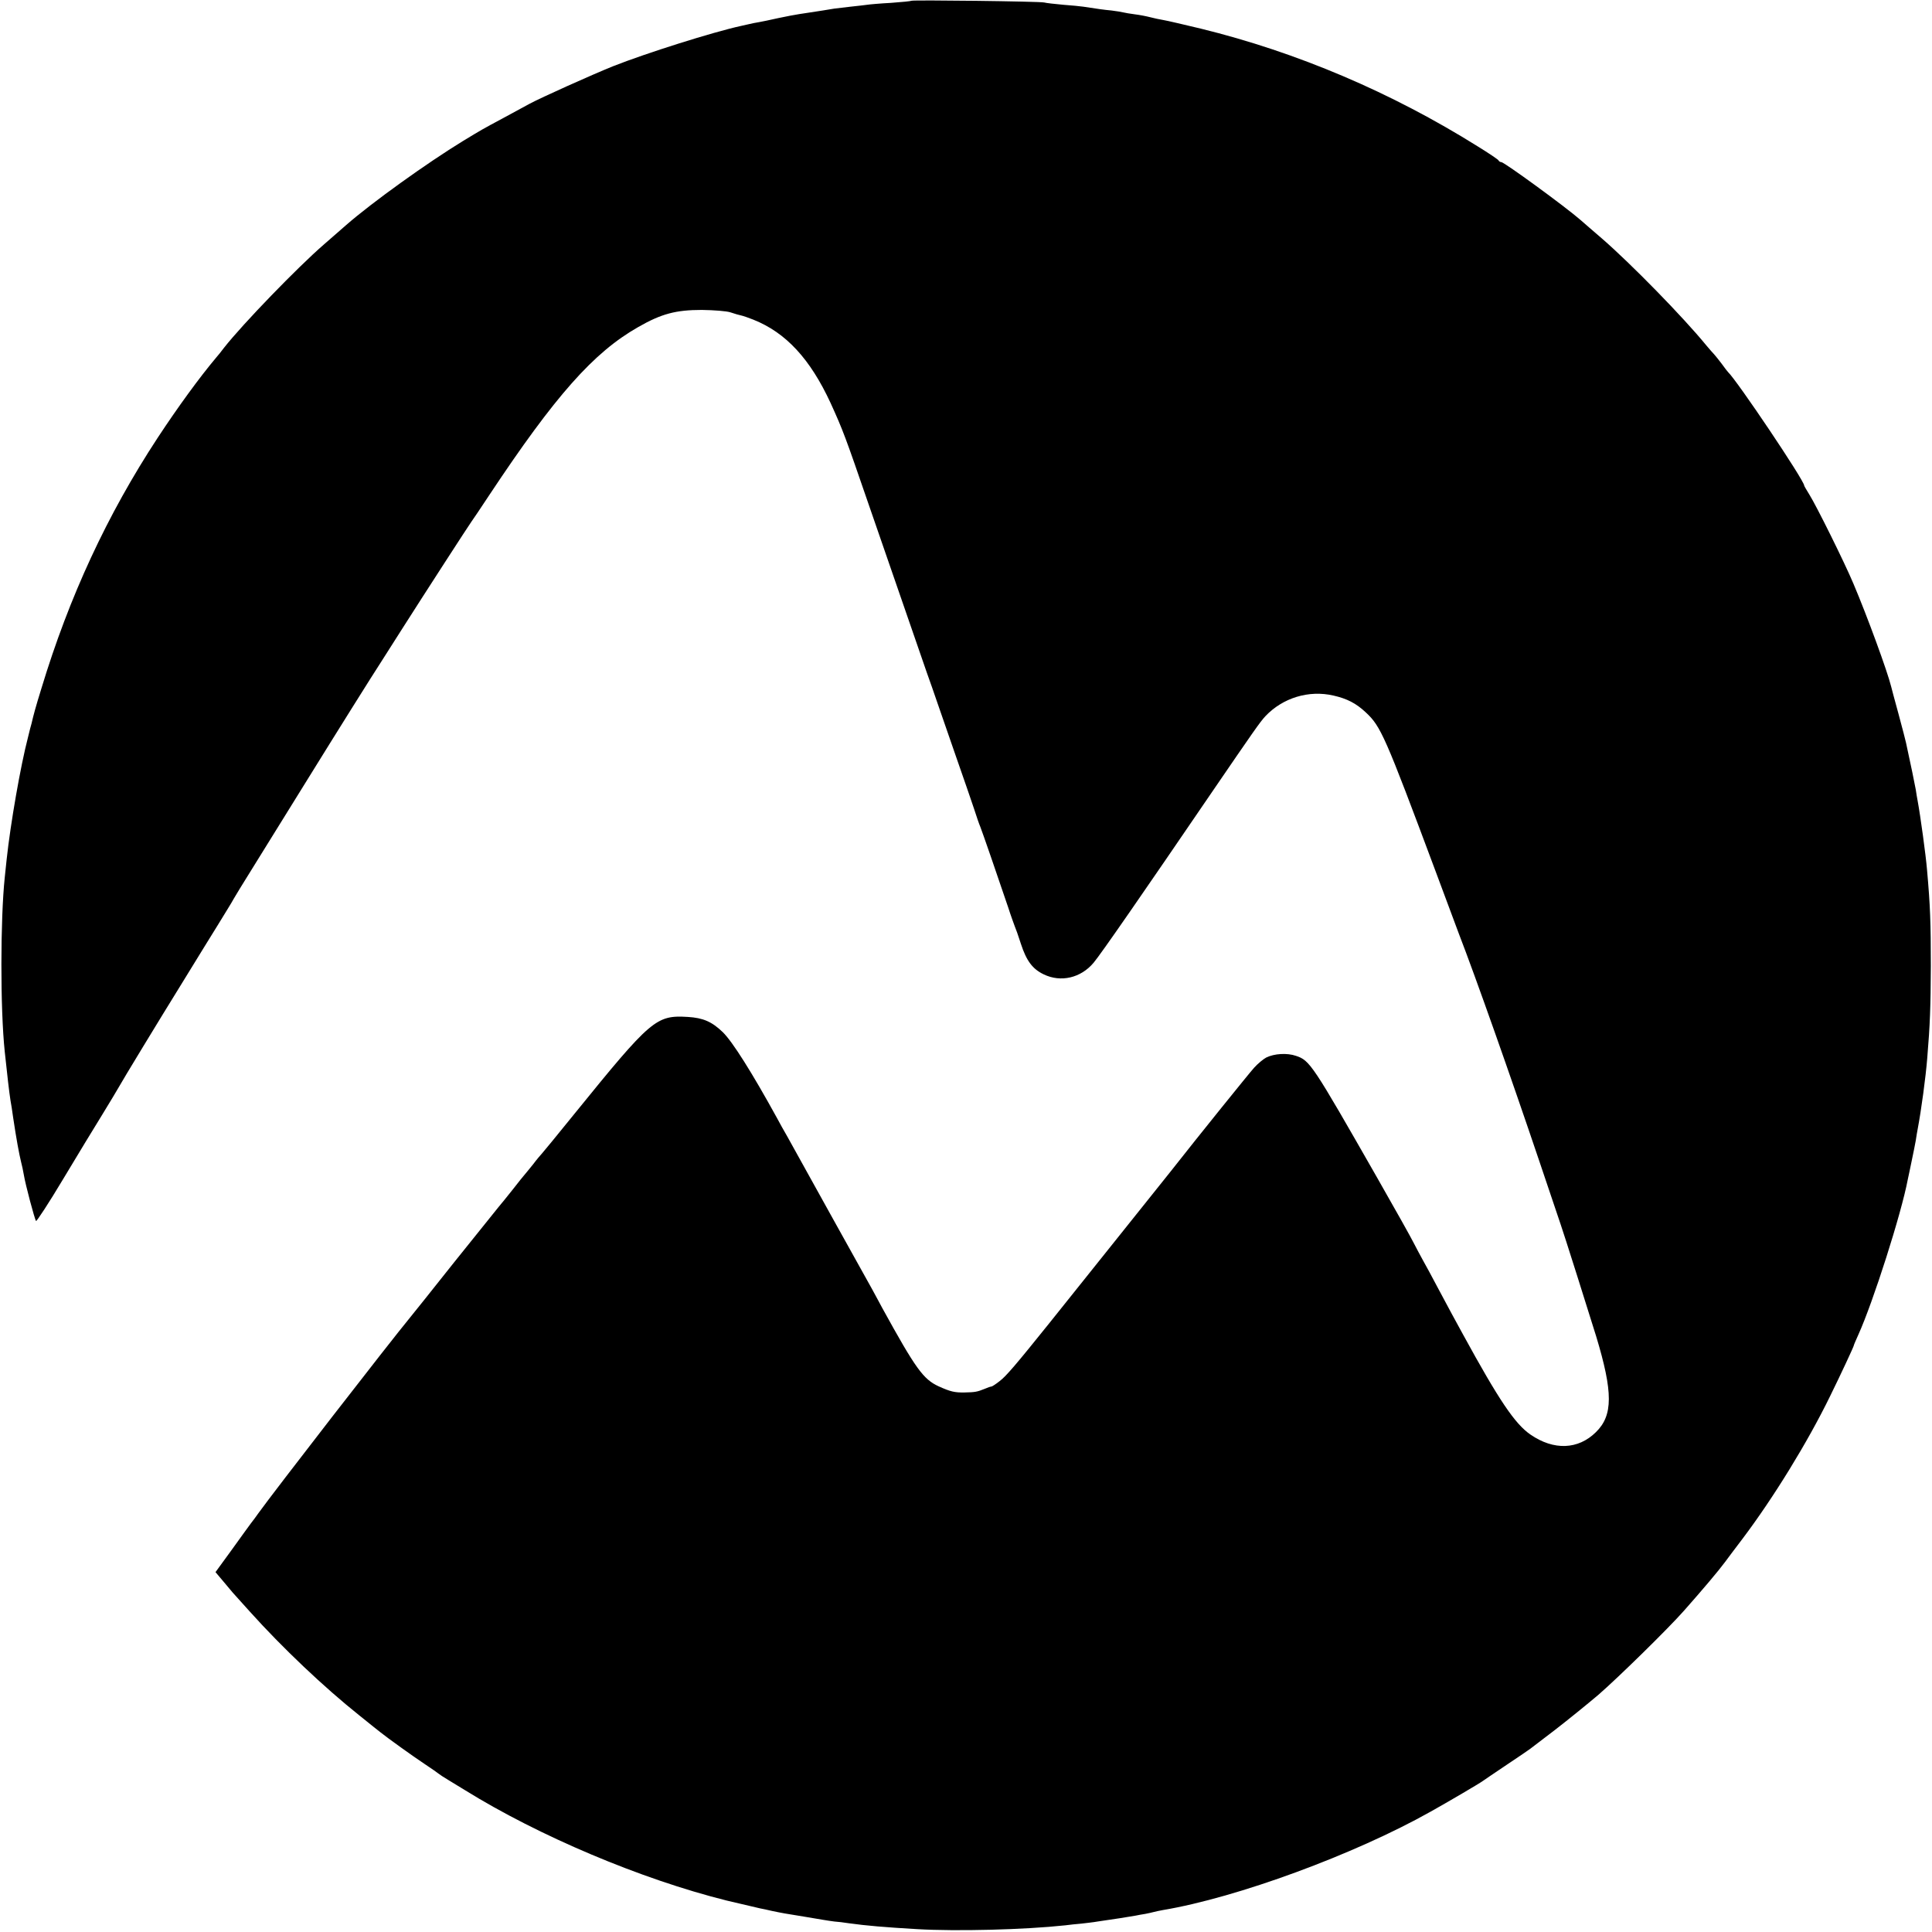 <?xml version="1.0" standalone="no"?>
<!DOCTYPE svg PUBLIC "-//W3C//DTD SVG 20010904//EN"
 "http://www.w3.org/TR/2001/REC-SVG-20010904/DTD/svg10.dtd">
<svg version="1.0" xmlns="http://www.w3.org/2000/svg"
 width="1013pt" height="1013pt" viewBox="0 0 1013 1013"
 preserveAspectRatio="xMidYMid meet">
<g transform="translate(0,1013) scale(0.1,-0.1)"
fill="#000000" stroke="none">
<path d="M4779 10126 c-2 -2 -50 -7 -107 -11 -57 -3 -113 -8 -125 -10 -12 -2
-51 -6 -87 -10 -36 -4 -74 -9 -85 -10 -11 -2 -38 -6 -61 -10 -22 -3 -52 -8
-65 -10 -13 -2 -40 -6 -59 -9 -19 -3 -69 -12 -110 -21 -41 -9 -86 -19 -100
-21 -14 -2 -38 -7 -55 -11 -16 -4 -34 -8 -40 -9 -147 -32 -498 -143 -670 -211
-114 -46 -379 -165 -440 -198 -22 -12 -85 -46 -140 -76 -112 -60 -106 -57
-207 -118 -188 -115 -477 -322 -613 -441 -33 -29 -86 -75 -118 -103 -135 -117
-423 -414 -522 -540 -16 -21 -34 -44 -40 -50 -90 -107 -202 -261 -308 -422
-265 -404 -464 -833 -610 -1315 -31 -100 -41 -138 -52 -185 -2 -5 -10 -37 -18
-70 -39 -149 -92 -453 -112 -640 -3 -28 -7 -70 -10 -95 -23 -218 -24 -689 0
-915 13 -123 23 -210 30 -255 3 -14 9 -54 14 -90 17 -114 32 -194 41 -230 5
-19 12 -51 15 -70 8 -50 57 -234 64 -242 3 -3 67 94 141 218 74 123 167 277
207 341 40 65 78 129 86 143 13 25 221 367 322 530 29 47 88 143 131 213 44
70 93 151 111 180 18 29 36 59 40 67 4 8 46 76 92 150 46 74 172 277 279 450
177 286 348 559 407 650 12 19 60 94 105 165 110 173 352 547 362 560 5 6 47
69 94 140 345 520 546 747 780 880 122 70 198 90 334 90 65 -1 131 -6 151 -13
20 -7 45 -14 55 -16 10 -2 39 -12 64 -22 171 -68 298 -206 405 -437 65 -143
77 -175 198 -527 180 -521 278 -805 306 -885 16 -44 41 -116 56 -160 15 -44
59 -170 97 -280 39 -110 81 -234 95 -275 13 -41 28 -84 33 -95 8 -19 92 -262
147 -425 13 -41 29 -84 33 -95 5 -11 20 -53 33 -94 29 -89 61 -132 120 -160
89 -43 194 -19 261 61 38 45 262 369 616 888 225 329 257 375 285 405 91 96
227 138 357 108 70 -16 118 -40 169 -88 79 -73 101 -123 365 -830 57 -154 113
-302 123 -330 89 -230 270 -743 421 -1190 59 -176 110 -327 113 -335 9 -23
161 -504 186 -586 89 -294 89 -415 -1 -503 -93 -92 -221 -97 -343 -13 -82 56
-167 183 -355 527 -18 33 -45 83 -60 110 -15 28 -49 91 -75 140 -26 50 -59
110 -73 135 -14 25 -35 65 -48 90 -12 25 -100 182 -196 350 -337 590 -350 610
-423 634 -46 16 -114 12 -156 -9 -15 -8 -44 -32 -63 -53 -27 -30 -287 -352
-441 -548 -31 -38 -583 -730 -635 -794 -175 -218 -226 -277 -258 -301 -20 -16
-40 -29 -44 -29 -4 0 -19 -5 -35 -12 -39 -16 -52 -18 -105 -19 -52 -1 -74 4
-136 32 -81 37 -121 93 -295 409 -13 25 -38 70 -54 100 -27 48 -375 674 -446
803 -15 26 -39 68 -53 95 -132 240 -233 400 -284 450 -57 55 -103 75 -183 80
-167 10 -192 -11 -595 -508 -91 -113 -169 -207 -172 -210 -3 -3 -24 -27 -45
-55 -22 -27 -42 -52 -45 -55 -3 -3 -30 -36 -60 -75 -30 -38 -65 -81 -77 -95
-11 -14 -116 -144 -233 -290 -116 -146 -217 -273 -225 -282 -117 -142 -719
-919 -800 -1032 -11 -16 -29 -40 -40 -54 -11 -15 -57 -78 -102 -141 l-83 -114
43 -51 c23 -28 44 -53 47 -56 3 -3 43 -48 90 -100 170 -189 388 -396 575 -545
55 -44 104 -84 110 -88 36 -29 171 -126 230 -165 39 -26 72 -49 75 -52 3 -3
27 -19 54 -35 28 -17 64 -39 82 -50 388 -241 925 -468 1374 -580 47 -11 158
-37 175 -41 11 -2 40 -8 65 -14 48 -10 69 -14 170 -30 36 -6 79 -13 95 -16 17
-3 44 -7 60 -9 17 -1 50 -5 75 -9 94 -13 189 -21 360 -31 206 -12 561 -3 775
20 22 3 60 7 85 9 25 3 63 7 85 11 72 10 180 27 200 31 11 2 34 7 50 9 17 3
37 8 45 10 8 2 29 7 47 10 389 65 1006 292 1404 516 88 49 260 150 274 161 6
4 61 42 124 84 63 42 119 80 125 85 6 5 65 50 131 100 66 51 167 133 225 182
106 92 367 348 450 442 99 112 181 209 215 255 11 15 52 70 91 121 163 216
342 507 460 749 58 118 124 260 124 265 0 3 11 28 24 57 77 170 225 633 259
813 4 17 13 62 21 100 8 39 18 86 21 105 3 19 7 46 10 60 19 100 42 271 50
370 15 180 18 269 19 485 0 228 -3 314 -20 505 -6 74 -35 285 -49 360 -3 14
-7 41 -10 60 -5 29 -27 135 -51 245 -2 11 -20 79 -39 150 -20 72 -37 137 -39
145 -19 78 -125 368 -198 540 -48 114 -194 408 -231 467 -15 24 -27 45 -27 47
0 27 -353 552 -400 596 -3 3 -17 21 -32 42 -15 20 -33 42 -40 50 -7 7 -26 29
-42 48 -121 148 -395 428 -546 559 -47 40 -97 84 -112 97 -80 70 -401 304
-416 304 -6 0 -12 4 -14 8 -1 5 -51 38 -109 74 -452 283 -947 494 -1453 618
-88 21 -177 42 -196 45 -19 3 -51 10 -70 15 -19 5 -55 12 -80 15 -25 3 -52 8
-60 10 -8 2 -36 7 -62 10 -42 4 -63 7 -148 20 -14 2 -61 7 -105 10 -44 4 -89
9 -100 12 -23 6 -690 14 -696 9z"/>
</g>
</svg>
